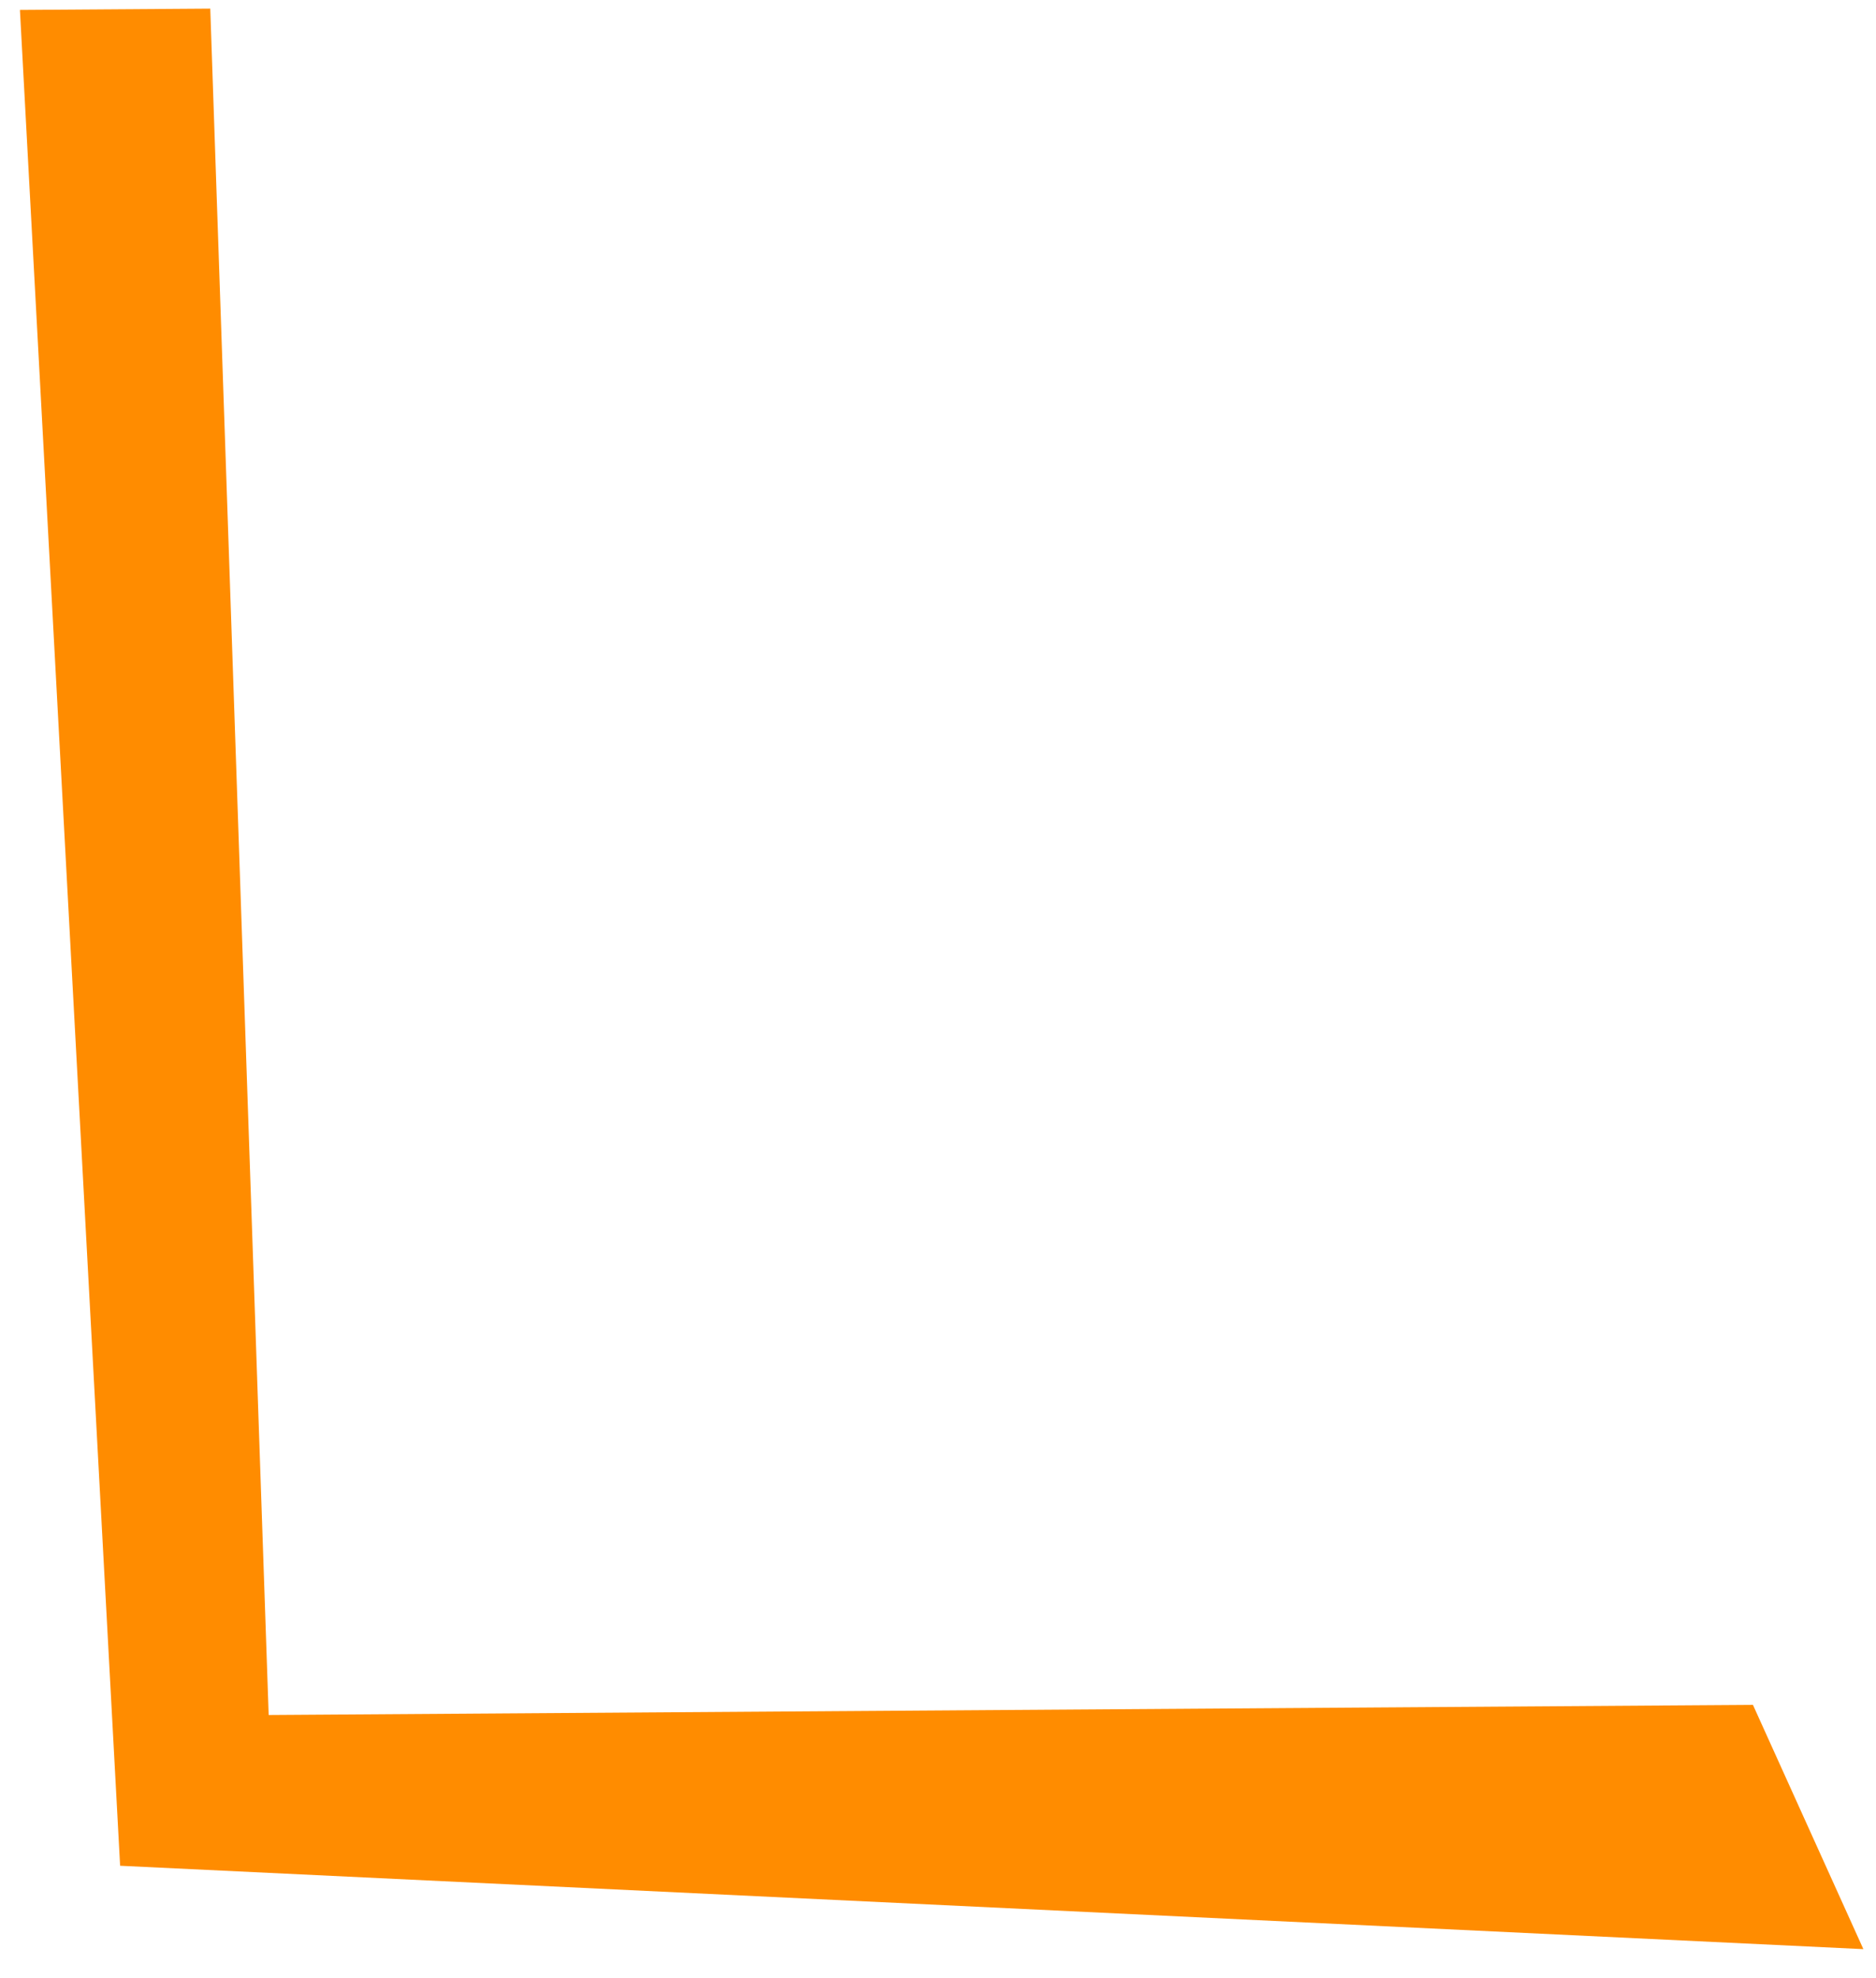 <?xml version="1.0" encoding="UTF-8"?> <svg xmlns="http://www.w3.org/2000/svg" width="37" height="39" viewBox="0 0 37 39" fill="none"> <path d="M36.751 38.429L2.369 36.785L0.393 0.196L4.147 0.17L5.299 33.813L34.573 33.613L36.751 38.429Z" fill="#FF8C00"></path> </svg> 